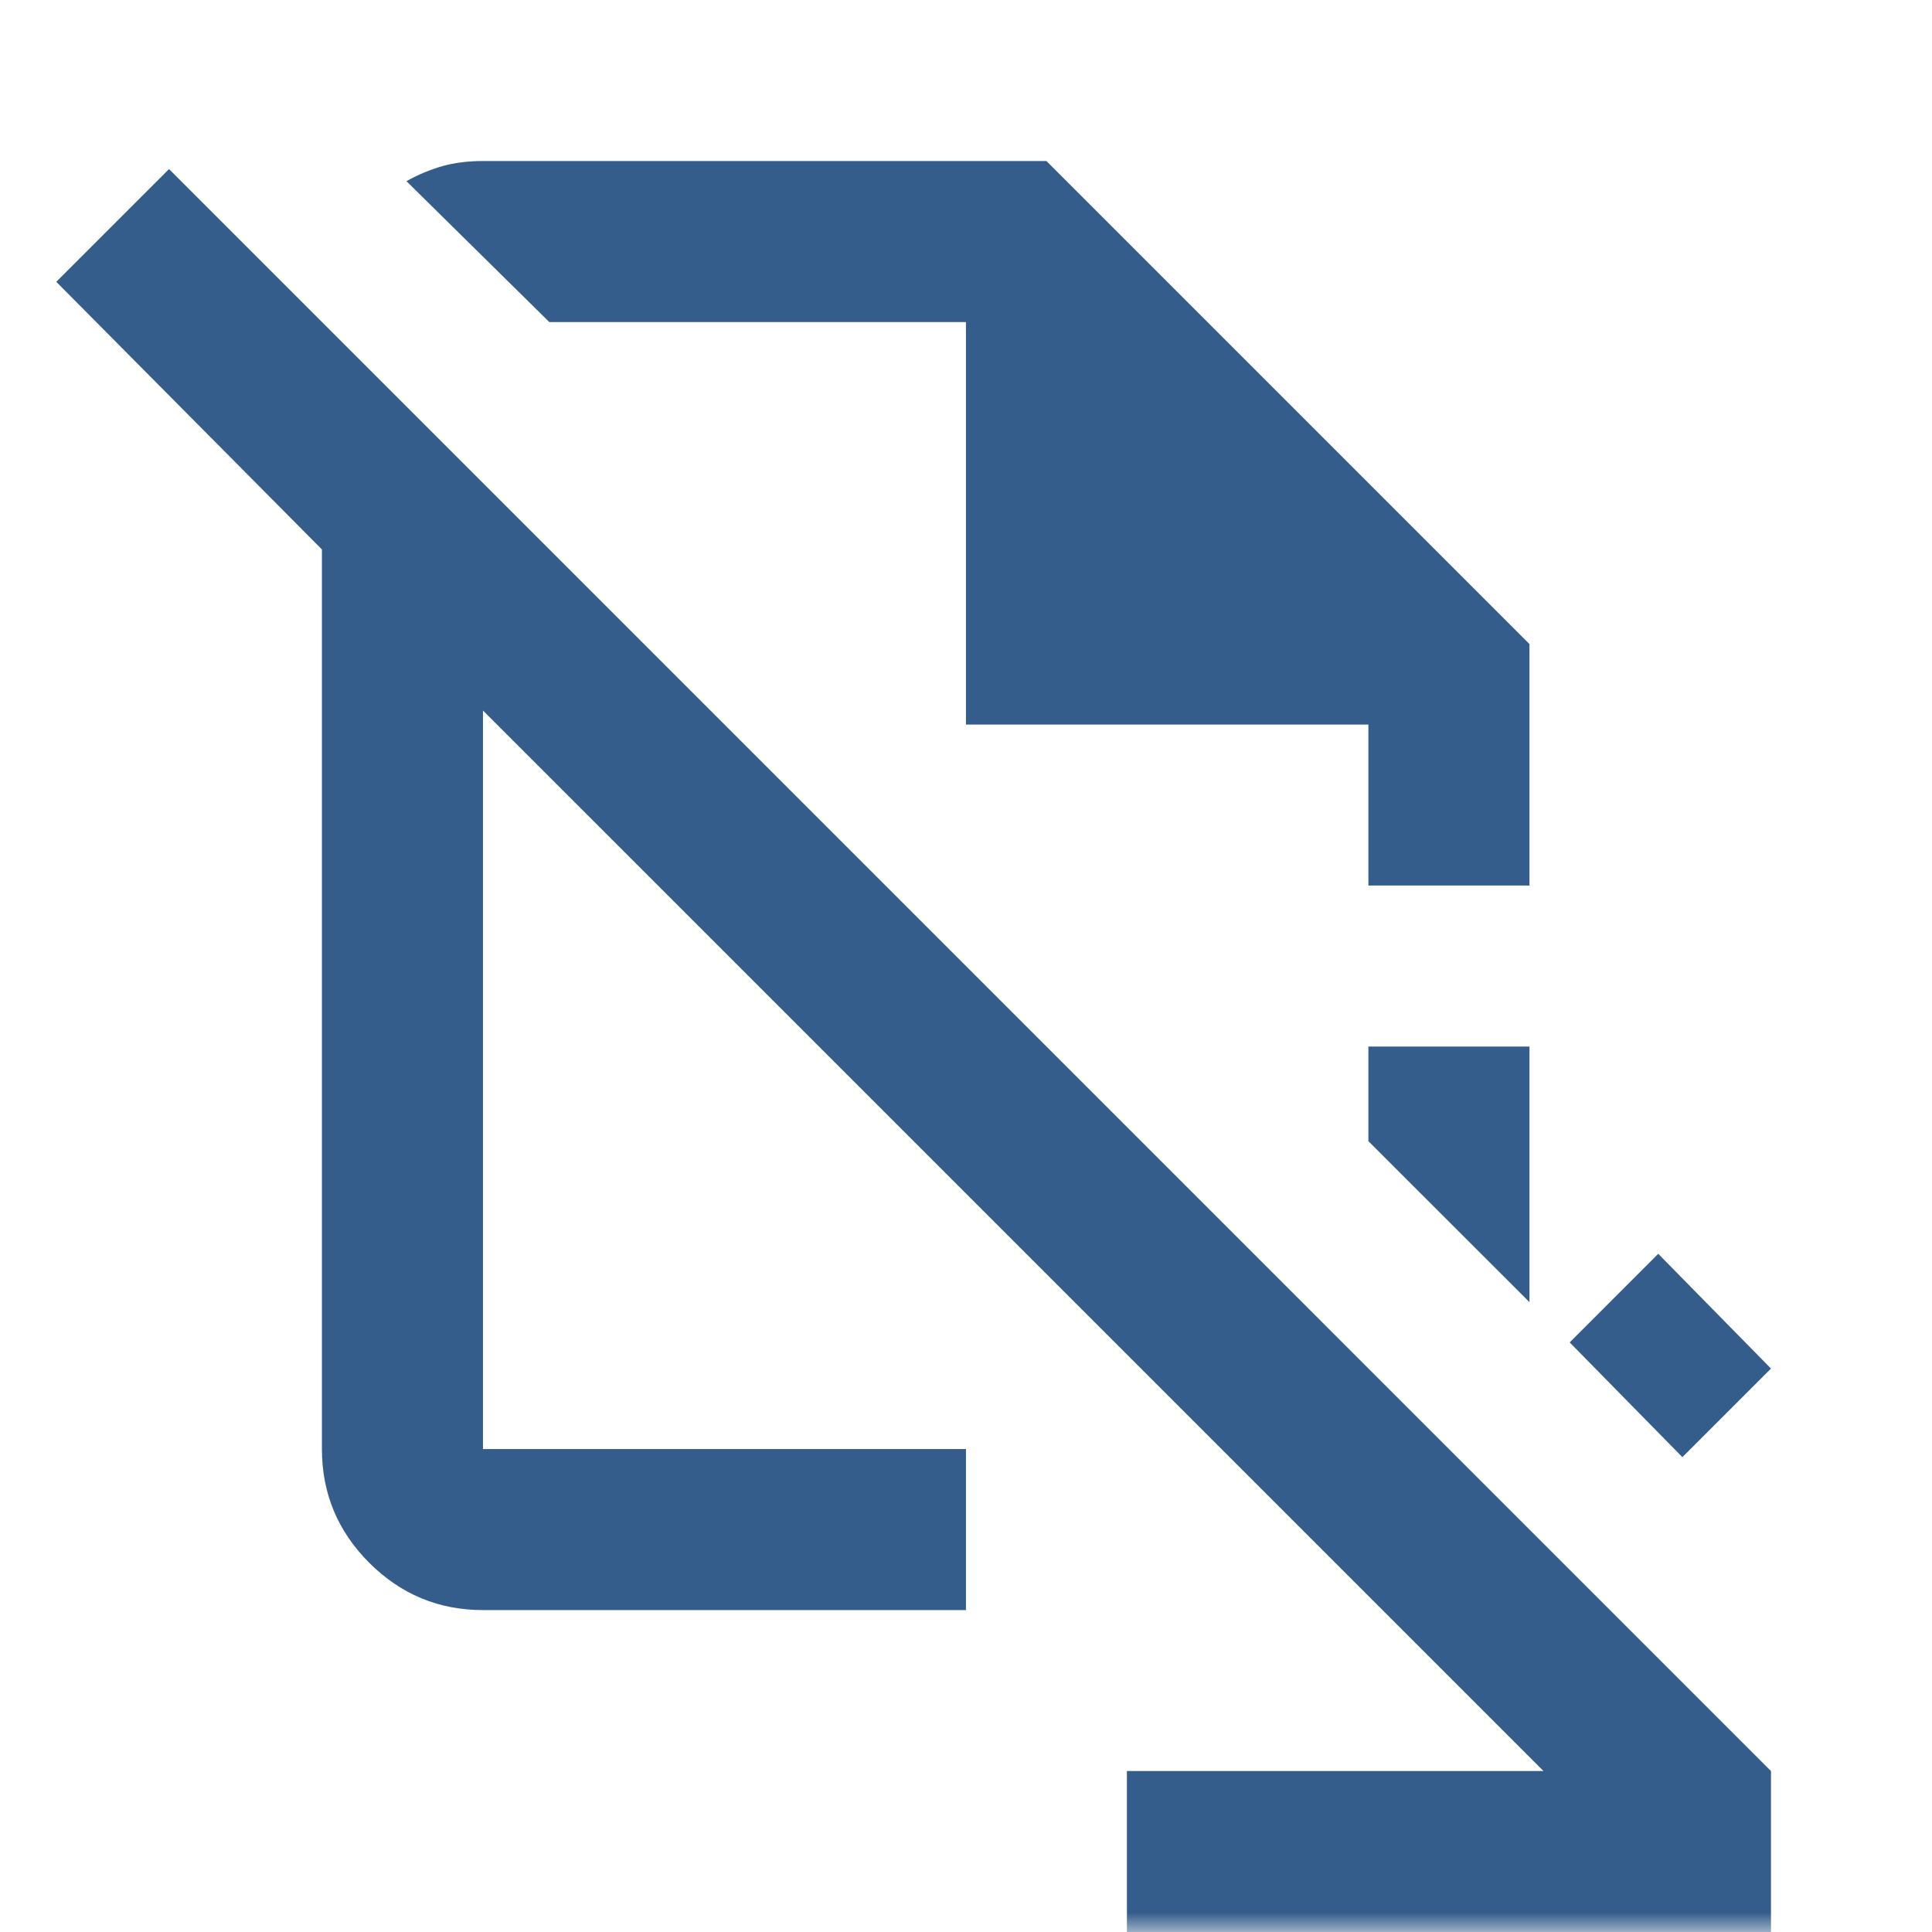 <svg width="50" height="50" viewBox="0 0 50 50" fill="none" xmlns="http://www.w3.org/2000/svg">
<mask id="mask0_1139_10029" style="mask-type:alpha" maskUnits="userSpaceOnUse" x="0" y="0" width="50" height="50">
<rect width="50" height="50" fill="#D9D9D9"/>
</mask>
<g mask="url(#mask0_1139_10029)">
<path d="M43.54 37.71L40.624 34.741L42.915 32.449L45.832 35.418L43.54 37.71ZM39.582 33.699L35.415 29.533V27.085H39.582V33.699ZM29.165 50.001V45.835H39.947L12.499 18.387V37.501H24.999V41.668H12.499C11.353 41.668 10.372 41.26 9.556 40.444C8.74 39.628 8.332 38.647 8.332 37.501V14.22L1.457 7.293L4.374 4.376L45.832 45.835V50.001H29.165ZM35.415 22.918H39.582V16.668L27.082 4.168H12.499C12.117 4.168 11.77 4.211 11.457 4.298C11.145 4.385 10.832 4.515 10.52 4.689L14.217 8.335H24.999V18.751H35.415V22.918Z" fill="#4274AE"/>
<path d="M43.54 37.71L40.624 34.741L42.915 32.449L45.832 35.418L43.54 37.71ZM39.582 33.699L35.415 29.533V27.085H39.582V33.699ZM29.165 50.001V45.835H39.947L12.499 18.387V37.501H24.999V41.668H12.499C11.353 41.668 10.372 41.26 9.556 40.444C8.74 39.628 8.332 38.647 8.332 37.501V14.22L1.457 7.293L4.374 4.376L45.832 45.835V50.001H29.165ZM35.415 22.918H39.582V16.668L27.082 4.168H12.499C12.117 4.168 11.77 4.211 11.457 4.298C11.145 4.385 10.832 4.515 10.52 4.689L14.217 8.335H24.999V18.751H35.415V22.918Z" fill="black" fill-opacity="0.2"/>
</g>
</svg>
